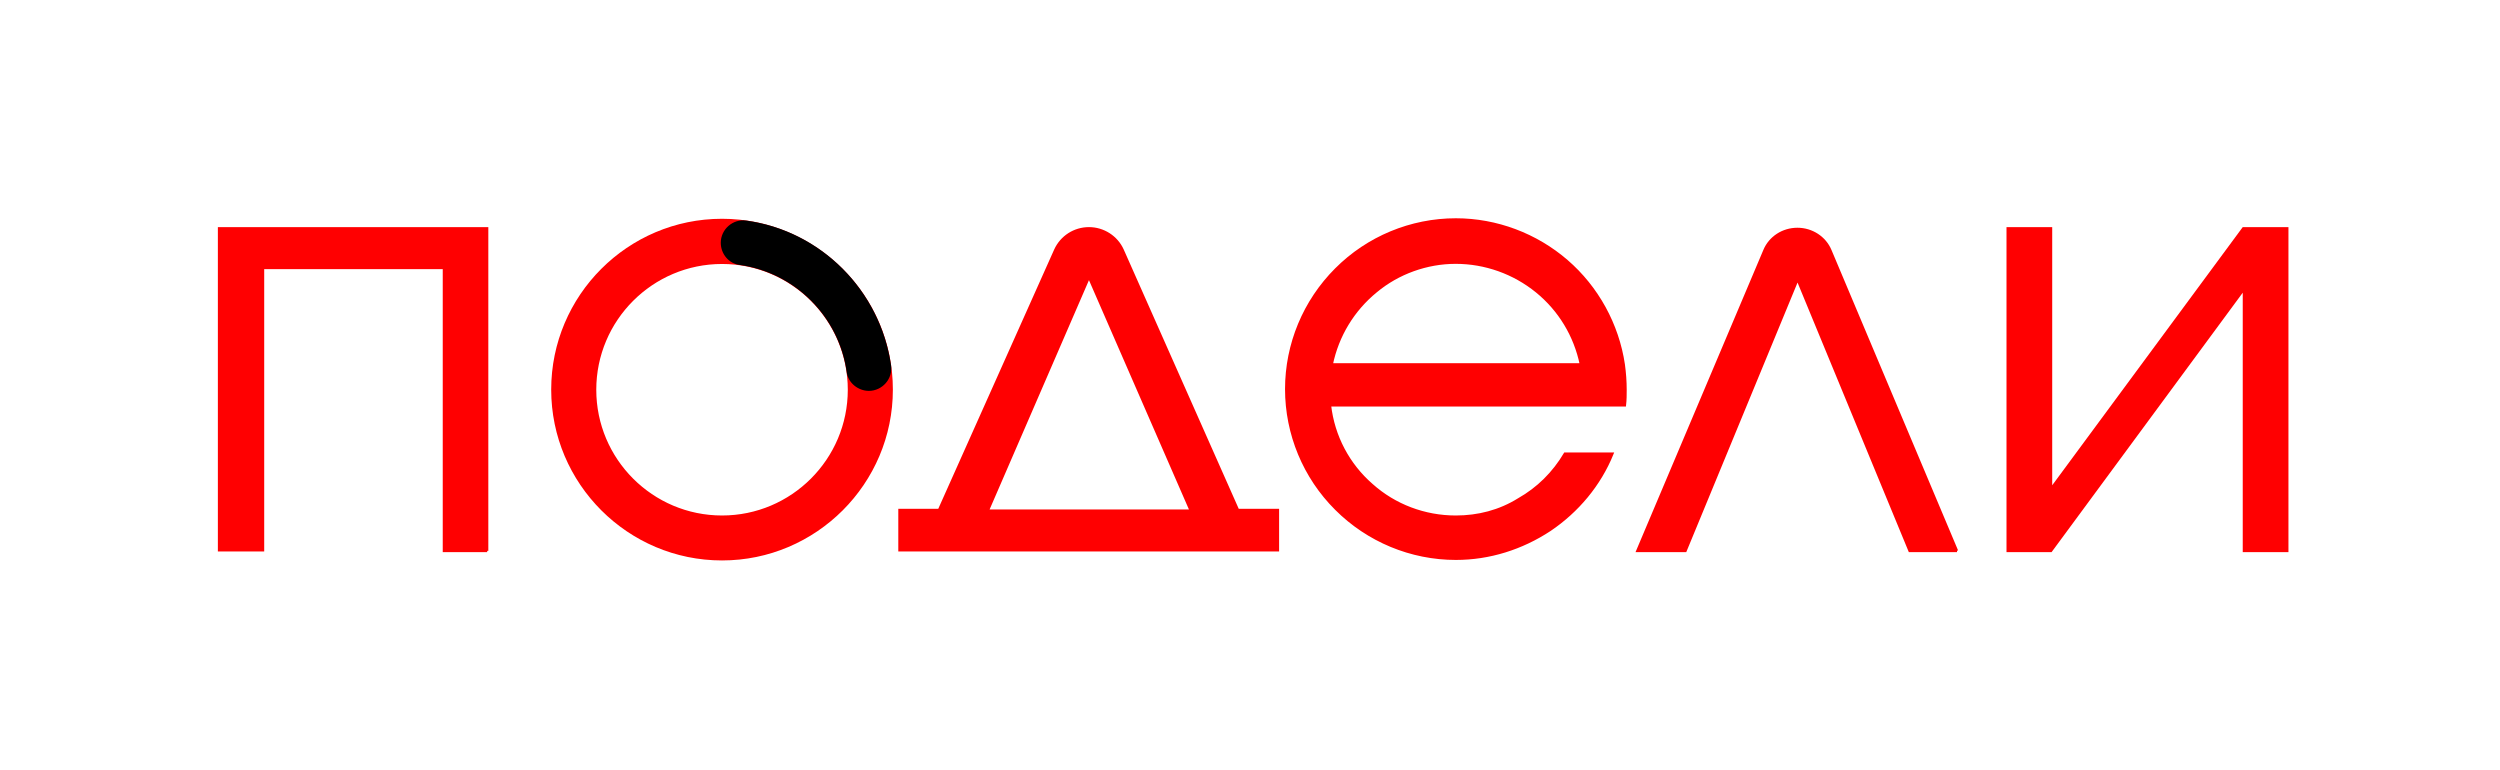 <svg width="198" height="61" viewBox="0 0 198 61" fill="none" xmlns="http://www.w3.org/2000/svg">
<path d="M38.575 43.627V18.087H17.355V43.577H20.825V21.217H35.165V43.627C36.355 43.627 37.395 43.627 38.585 43.627H38.575Z" fill="#FF0001" stroke="#FF0001" stroke-width="0.2"/>
<path d="M98.065 40.447L88.905 19.797C88.435 18.757 87.385 18.087 86.245 18.087C85.105 18.087 84.065 18.747 83.585 19.797L74.375 40.397H71.245V43.577H101.205V40.397H98.075V40.447H98.065ZM86.245 21.937L94.315 40.447H78.225L86.245 21.937Z" fill="#FF0001" stroke="#FF0001" stroke-width="0.2"/>
<path d="M154.985 43.627L144.965 19.847C144.535 18.807 143.495 18.137 142.355 18.137C141.215 18.137 140.175 18.797 139.745 19.847L129.685 43.627H133.485L142.365 22.117L151.245 43.627H154.995H154.985Z" fill="#FF0001" stroke="#FF0001" stroke-width="0.2"/>
<path d="M177.725 18.087H177.675L162.435 38.737V18.087H159.015V43.627H162.435L177.725 22.877V43.627H181.145V18.087H177.725Z" fill="#FF0001" stroke="#FF0001" stroke-width="0.2"/>
<path d="M115.295 40.927C112.825 40.927 110.455 40.027 108.645 38.407C106.795 36.797 105.605 34.557 105.325 32.097H128.685C128.735 31.667 128.735 31.247 128.735 30.867C128.735 30.207 128.685 29.537 128.595 28.877C128.125 25.697 126.505 22.757 124.085 20.667C121.665 18.577 118.535 17.387 115.305 17.387C111.745 17.387 108.325 18.807 105.815 21.327C103.295 23.847 101.875 27.257 101.875 30.817C101.875 34.377 103.295 37.797 105.815 40.307C108.335 42.827 111.745 44.247 115.305 44.247C117.965 44.247 120.525 43.437 122.755 41.967C124.935 40.497 126.695 38.407 127.695 35.937H123.945C123.045 37.457 121.805 38.687 120.285 39.547C118.765 40.497 117.055 40.927 115.305 40.927H115.295ZM115.295 20.797C117.625 20.797 119.895 21.607 121.705 23.077C123.515 24.547 124.745 26.587 125.215 28.867H105.465C105.935 26.587 107.175 24.547 108.975 23.077C110.735 21.607 113.015 20.797 115.285 20.797H115.295Z" fill="#FF0001" stroke="#FF0001" stroke-width="0.2"/>
<path d="M57.185 17.427C49.775 17.427 43.755 23.457 43.755 30.857C43.755 38.257 49.785 44.287 57.185 44.287C64.585 44.287 70.615 38.257 70.615 30.857C70.615 23.457 64.585 17.427 57.185 17.427ZM57.185 40.927C51.635 40.927 47.125 36.417 47.125 30.867C47.125 25.317 51.635 20.807 57.185 20.807C62.735 20.807 67.245 25.317 67.245 30.867C67.245 36.417 62.735 40.927 57.185 40.927Z" fill="#FF0001" stroke="#FF0001" stroke-width="0.2"/>
<path d="M57.185 19.227C57.185 20.077 57.805 20.797 58.605 20.887C63.015 21.507 66.535 25.017 67.155 29.437C67.245 30.247 68.005 30.857 68.815 30.857C69.815 30.857 70.615 29.957 70.475 28.957C69.625 23.067 64.965 18.367 59.085 17.567C58.085 17.427 57.185 18.227 57.185 19.227Z" fill="black" stroke="black" stroke-width="0.2"/>
</svg>
